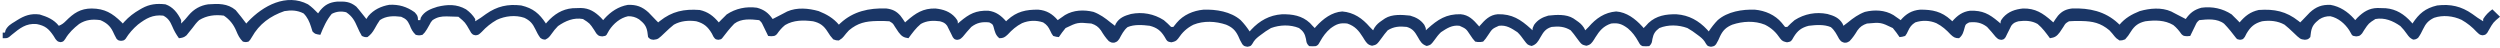 <?xml version="1.0" encoding="UTF-8"?> <svg xmlns="http://www.w3.org/2000/svg" width="827" height="16" viewBox="0 0 827 16" fill="none"><path d="M101.885 1.431C103.135 2.306 104.171 3.319 105.227 4.421C105.472 4.082 105.717 3.743 105.969 3.393C107.533 1.559 109.003 0.795 111.405 0.541C114.073 0.462 115.701 0.456 117.85 2.179C118.494 2.904 119.114 3.652 119.707 4.421C119.99 4.776 120.273 5.13 120.565 5.495C120.875 5.889 120.875 5.889 121.192 6.29C121.406 5.966 121.621 5.642 121.842 5.309C123.622 3.2 126.114 2.041 128.793 1.586C131.981 1.437 134.537 2.196 137.157 4.047C138.046 5.032 138.27 5.31 138.27 6.663C138.516 6.663 138.761 6.663 139.013 6.663C139.074 6.394 139.136 6.124 139.199 5.846C140.319 3.732 142.48 2.93 144.675 2.249C148.07 1.431 151.06 1.325 154.16 3.087C155.393 3.971 156.406 4.991 157.206 6.29C157.206 6.536 157.206 6.783 157.206 7.037C158.46 6.303 159.619 5.508 160.779 4.631C164.453 2.061 167.963 1.281 172.428 1.805C176.376 2.74 178.404 4.475 180.596 7.784C180.8 7.54 180.8 7.54 181.008 7.291C183.313 4.739 185.932 3.026 189.402 2.722C190.024 2.696 190.647 2.678 191.27 2.669C191.564 2.662 191.858 2.655 192.161 2.647C194.939 2.703 196.842 3.916 198.788 5.846C199.033 6.116 199.279 6.385 199.531 6.663C199.735 6.419 199.735 6.419 199.943 6.17C202.029 3.86 204.579 2.157 207.676 1.614C210.51 1.499 212.451 2.214 214.539 4.122C215.373 4.952 216.182 5.799 216.981 6.663C217.226 6.91 217.471 7.157 217.723 7.411C217.899 7.266 218.075 7.122 218.256 6.973C222.361 3.718 226.295 2.926 231.461 3.3C234.206 3.906 235.977 5.28 237.772 7.411C238.04 7.133 238.308 6.856 238.585 6.57C238.929 6.231 239.274 5.892 239.629 5.542C239.881 5.288 240.134 5.033 240.395 4.771C243.378 2.791 246.869 2.072 250.396 2.552C252.787 3.202 254.18 4.27 255.594 6.29C256.441 5.867 257.282 5.435 258.12 4.992C258.684 4.698 258.684 4.698 259.26 4.398C259.821 4.102 259.821 4.102 260.394 3.801C263.661 2.365 267.452 2.729 270.816 3.674C273.484 4.743 275.624 5.957 277.499 8.158C277.679 7.987 277.859 7.815 278.044 7.638C282.285 3.731 287.466 2.622 293.152 2.799C295.163 3.041 296.503 3.657 297.851 5.186C298.401 5.911 298.915 6.643 299.404 7.411C299.566 7.266 299.728 7.122 299.894 6.973C302.891 4.335 305.368 2.716 309.449 2.811C312.006 3.08 314.258 3.809 315.996 5.776C316.854 6.891 316.854 6.891 316.854 7.784C317.088 7.582 317.321 7.379 317.562 7.17C320.664 4.56 322.826 3.428 326.915 3.542C329.47 3.854 331.15 5.147 332.819 7.037C333.055 6.814 333.055 6.814 333.296 6.586C336.363 3.798 339.388 3.157 343.476 3.195C346.211 3.43 348.134 4.601 349.898 6.663C350.113 6.51 350.328 6.357 350.55 6.199C350.84 5.998 351.13 5.796 351.429 5.589C351.713 5.389 351.998 5.19 352.291 4.984C355.141 3.291 358.54 3.158 361.723 3.93C363.871 4.734 365.587 5.959 367.348 7.411C367.841 7.786 368.336 8.161 368.833 8.532C368.917 8.316 369.001 8.1 369.088 7.878C370.246 5.88 372.002 5.197 374.129 4.624C377.914 3.867 381.703 4.568 384.983 6.663C385.852 7.363 386.611 8.115 387.397 8.906C387.642 8.906 387.887 8.906 388.139 8.906C388.526 8.46 388.894 7.997 389.253 7.528C391.454 4.92 394.723 3.513 398.087 3.205C402.27 3.046 407.15 3.813 410.416 6.663C411.55 7.826 412.488 9.046 413.386 10.4C413.643 10.109 413.643 10.109 413.905 9.812C416.669 6.838 419.956 5.009 424.027 4.726C427.492 4.645 430.717 5.158 433.342 7.621C433.618 7.922 433.893 8.222 434.177 8.532C434.422 8.779 434.667 9.025 434.92 9.279C435.164 8.995 435.164 8.995 435.413 8.704C437.672 6.236 440.565 4.024 444.016 3.79C447.839 4.105 450.672 6.076 453.112 8.906C453.481 9.282 453.851 9.657 454.226 10.027C454.372 9.747 454.517 9.468 454.667 9.18C455.405 8.059 456.094 7.503 457.196 6.757C457.679 6.424 457.679 6.424 458.171 6.085C460.538 4.628 463.782 4.872 466.478 5.168C468.428 5.724 469.974 6.55 471.166 8.228C471.676 9.279 471.676 9.279 471.676 10.027C471.856 9.86 472.036 9.692 472.221 9.52C475.637 6.42 478.455 4.608 483.152 4.704C485.872 4.919 487.404 6.567 489.126 8.532C490.095 9.757 490.572 10.432 490.75 11.989C490.611 13.017 490.611 13.017 489.869 13.764C488.998 13.948 488.998 13.948 488.012 13.764C487.165 12.809 487.165 12.809 486.342 11.568C484.98 9.514 484.98 9.514 482.814 8.532C480.376 8.205 478.633 9.353 476.665 10.657C475.794 11.489 475.181 12.318 474.484 13.297C473.319 14.841 473.319 14.841 471.978 15.212C470.363 14.707 469.838 13.705 469.024 12.266C468.028 10.543 467.35 9.509 465.364 8.906C463.047 8.635 461.071 8.762 459.053 10.027C458.336 10.834 457.698 11.665 457.076 12.548C455.428 14.779 455.428 14.779 453.878 15.136C452.492 14.83 452.099 14.266 451.334 13.098C451.112 12.734 451.112 12.734 450.885 12.363C449.502 10.154 448.254 8.646 445.687 7.784C443.296 7.494 442.068 7.959 440.132 9.389C438.659 10.63 437.644 12.006 436.707 13.694C436.034 14.885 436.034 14.885 435.291 15.259C434.177 15.329 434.177 15.329 433.063 15.259C432.204 14.394 432.198 14.073 432.019 12.9C431.664 11.191 431.156 10.338 429.722 9.279C426.795 8.089 423.398 8.194 420.44 9.279C419.252 9.936 418.176 10.696 417.099 11.522C416.879 11.685 416.659 11.849 416.433 12.018C415.487 12.761 414.882 13.369 414.314 14.441C413.757 15.259 413.757 15.259 412.643 15.469C411.529 15.259 411.529 15.259 410.954 14.614C410.4 13.739 410.008 12.872 409.603 11.919C408.655 9.971 407.57 8.986 405.589 8.158C402.182 7.008 398.175 6.79 394.792 8.17C392.541 9.314 391.149 10.671 389.721 12.765C389.059 13.649 388.561 13.752 387.489 13.998C386.283 13.764 386.283 13.764 385.772 13.079C385.604 12.789 385.435 12.498 385.262 12.199C383.992 10.127 382.695 9.145 380.342 8.532C377.958 8.242 375.232 8.021 372.994 8.973C371.703 10.044 371.064 11.414 370.26 12.868C369.575 13.764 369.575 13.764 368.622 14.108C367.719 14.138 367.719 14.138 366.814 13.624C365.751 12.527 364.991 11.377 364.202 10.072C363.318 8.836 362.465 8.264 361.036 7.784C356.459 7.375 356.459 7.375 352.497 9.279C351.689 10.237 350.958 11.222 350.269 12.269C349.4 12.184 349.4 12.184 348.413 11.895C347.877 11.162 347.877 11.162 347.461 10.26C346.84 8.933 346.317 8.195 345.071 7.411C342.78 6.642 340.315 6.723 338.086 7.668C336.198 8.63 334.798 9.867 333.353 11.428C332.383 12.33 331.908 12.643 330.591 12.643C329.315 11.639 329.092 10.442 328.677 8.927C328.394 8.027 328.394 8.027 327.25 7.411C324.915 7.172 323.204 7.464 321.309 8.906C320.32 9.966 319.396 11.039 318.486 12.17C317.597 13.017 317.597 13.017 316.592 13.184C315.74 13.017 315.74 13.017 315.183 12.292C315 11.915 314.816 11.537 314.626 11.148C314.339 10.561 314.044 9.977 313.745 9.396C313.604 9.109 313.463 8.823 313.318 8.527C312.608 7.565 312.052 7.361 310.914 7.037C308.706 6.751 306.564 6.806 304.599 7.926C302.982 9.251 301.757 10.968 300.518 12.643C298.883 12.409 298.27 11.998 297.248 10.659C296.823 10.053 296.419 9.433 296.016 8.812C295.366 7.714 295.366 7.714 294.206 7.037C293.124 6.963 292.086 6.931 291.004 6.944C290.701 6.947 290.399 6.95 290.087 6.953C286.367 7.023 283.769 7.578 280.84 10.027C280.216 10.686 279.643 11.355 279.091 12.076C278.613 12.643 278.613 12.643 277.499 13.39C276.594 13.367 276.594 13.367 275.643 13.017C274.906 12.229 274.321 11.423 273.77 10.495C272.533 8.519 271.239 7.559 268.96 7.037C265.755 6.633 262.553 6.604 259.704 8.291C258.615 9.161 257.789 10.165 256.992 11.307C256.336 11.895 256.336 11.895 255.147 11.982C254.804 11.953 254.462 11.925 254.109 11.895C253.956 11.58 253.804 11.265 253.647 10.941C253.447 10.531 253.247 10.122 253.041 9.7C252.843 9.292 252.645 8.885 252.441 8.465C251.938 7.396 251.938 7.396 251.138 6.663C248.383 6.362 245.203 6.06 242.901 7.844C241.436 9.341 240.155 10.977 238.886 12.643C238.515 13.017 238.515 13.017 237.638 13.161C236.659 13.017 236.659 13.017 236.039 12.183C235.853 11.818 235.667 11.454 235.475 11.078C234.144 8.833 232.861 7.735 230.347 7.037C227.798 6.672 225.198 6.892 222.921 8.158C221.923 8.953 221 9.789 220.085 10.679C217.696 12.976 217.696 12.976 216.169 13.157C215.125 13.017 215.125 13.017 214.382 12.269C214.287 11.688 214.212 11.103 214.15 10.517C213.793 8.504 212.961 7.64 211.402 6.393C210.266 5.653 209.113 5.342 207.759 5.368C205.144 5.935 202.973 7.787 201.527 9.98C201.229 10.492 200.934 11.005 200.645 11.522C200.274 11.895 200.274 11.895 199.229 12.041C198.046 11.895 198.046 11.895 197.257 11.049C196.912 10.496 196.912 10.496 196.561 9.933C195.075 7.701 195.075 7.701 192.848 6.29C189.795 5.737 187.068 6.897 184.587 8.625C183.741 9.477 183.113 10.265 182.429 11.241C181.741 12.196 181.44 12.594 180.364 13.11C179.482 13.017 179.482 13.017 178.74 12.526C178.042 11.583 177.59 10.711 177.092 9.653C176.201 7.789 175.328 6.792 173.453 5.89C170.515 4.894 167.13 5.261 164.35 6.564C162.441 7.649 160.851 8.925 159.364 10.541C158.319 11.522 158.319 11.522 157.396 11.679C156.463 11.522 156.463 11.522 155.86 10.865C155.691 10.573 155.523 10.281 155.349 9.98C153.867 7.392 153.867 7.392 151.636 5.542C150.61 5.485 149.6 5.456 148.573 5.449C148.294 5.441 148.015 5.433 147.728 5.425C145.912 5.413 144.657 5.627 143.097 6.663C142.507 7.338 142.507 7.338 142.122 8.111C141.896 8.503 141.896 8.503 141.666 8.903C141.455 9.274 141.455 9.274 141.241 9.653C140.521 10.774 140.521 10.774 139.756 11.522C138.642 11.755 138.642 11.755 137.528 11.522C136.484 10.531 136.05 9.671 135.532 8.322C134.779 6.717 134.319 6.256 132.701 5.542C130.227 5.238 127.757 5.219 125.647 6.663C125.012 7.574 124.474 8.509 123.94 9.482C123.259 10.684 122.667 11.443 121.563 12.269C120.67 12.306 120.67 12.306 119.707 11.895C119.135 10.923 118.682 10.03 118.245 8.999C117.309 6.813 116.516 5.38 114.509 4.047C112.821 3.636 111.294 3.791 109.752 4.584C108.022 6.624 106.961 9.052 105.969 11.522C104.206 11.241 104.206 11.241 103.371 10.4C103.19 9.885 103.03 9.362 102.883 8.836C102.35 7.164 101.678 5.649 100.4 4.421C98.324 3.388 96.353 3.302 94.089 3.674C89.433 5.279 85.739 7.939 83.322 12.269C82.765 13.203 82.765 13.203 82.208 13.764C81.303 13.974 81.303 13.974 80.352 13.764C79.263 12.735 78.733 11.623 78.17 10.26C77.26 8.092 75.986 6.474 74.04 5.168C71.131 4.785 68.397 5.116 65.872 6.663C65.004 7.453 64.335 8.333 63.644 9.279C63.21 9.83 62.769 10.375 62.321 10.914C62.122 11.164 61.922 11.413 61.717 11.671C60.894 12.403 60.265 12.513 59.189 12.643C58.271 11.356 57.567 10.136 56.961 8.672C56.286 7.082 55.566 5.961 53.991 5.168C50.567 4.785 48.33 6.056 45.642 8.12C43.99 9.534 42.694 10.988 41.547 12.841C40.996 13.39 40.996 13.39 40.041 13.507C39.14 13.39 39.14 13.39 38.56 12.83C38.103 12.03 37.718 11.234 37.33 10.4C36.422 8.523 35.1 7.468 33.199 6.663C30.597 6.303 28.411 6.488 26.181 7.926C24.385 9.323 22.78 10.854 21.62 12.83C20.947 13.764 20.947 13.764 20.066 13.945C19.091 13.764 19.091 13.764 18.364 12.917C18.137 12.549 17.91 12.181 17.675 11.802C16.057 9.445 14.912 8.51 12.143 7.957C8.576 7.626 6.505 9.388 3.869 11.522C3.608 11.743 3.348 11.964 3.08 12.192C2.384 12.643 2.384 12.643 0.898 12.643C0.898 12.026 0.898 11.409 0.898 10.774C1.143 10.774 1.389 10.774 1.641 10.774C1.711 10.502 1.782 10.23 1.854 9.949C2.565 8.547 3.613 7.942 4.913 7.154C5.142 7.008 5.371 6.862 5.607 6.712C8.112 5.144 10.171 4.389 13.15 4.795C15.65 5.552 17.811 6.454 19.462 8.532C20.447 8.128 21.022 7.709 21.783 6.944C24.368 4.341 26.607 2.821 30.345 2.809C34.595 2.85 37.135 4.33 40.165 7.306C40.317 7.464 40.469 7.622 40.625 7.784C40.779 7.603 40.933 7.422 41.092 7.236C42.66 5.518 44.285 4.278 46.287 3.136C46.511 3.009 46.734 2.881 46.964 2.749C49.518 1.341 51.84 1.113 54.733 1.431C57.241 2.291 58.785 4.329 59.931 6.663C59.931 7.033 59.931 7.403 59.931 7.784C60.848 6.897 61.666 5.978 62.461 4.982C64.121 3.021 66.285 1.8 68.842 1.431C72.229 1.199 75.239 1.074 77.961 3.347C79.177 4.79 80.332 6.275 81.465 7.784C81.632 7.599 81.799 7.413 81.971 7.222C87.058 1.816 94.782 -2.291 101.885 1.431Z" fill="#1A3666"></path><path d="M821.431 6.29C822.23 4.991 823.244 3.971 824.476 3.087L827 5.542L827 5.542C824.769 7.392 824.769 7.392 823.287 9.98L822.777 10.865L822.777 10.865C822.173 11.522 822.173 11.522 821.241 11.679C820.317 11.522 820.317 11.522 819.273 10.541C817.785 8.925 816.196 7.649 814.287 6.564C811.507 5.261 808.122 4.894 805.183 5.89C803.309 6.792 802.435 7.789 801.544 9.653C801.046 10.711 800.594 11.583 799.897 12.526L799.897 12.526C799.154 13.017 799.154 13.017 798.273 13.11C797.197 12.594 796.896 12.196 796.207 11.241C795.523 10.265 794.896 9.477 794.049 8.625C791.569 6.897 788.842 5.737 785.788 6.29C783.562 7.701 783.562 7.701 782.076 9.933L781.379 11.049C780.591 11.895 780.591 11.895 779.407 12.041C778.363 11.895 778.363 11.895 777.992 11.522C777.703 11.005 777.408 10.492 777.11 9.98C775.663 7.787 773.493 5.935 770.878 5.368C769.523 5.342 768.371 5.653 767.235 6.393C765.675 7.64 764.843 8.504 764.486 10.517C764.424 11.103 764.349 11.688 764.254 12.269C763.512 13.017 763.512 13.017 762.468 13.157C760.94 12.976 760.94 12.976 758.552 10.679L758.552 10.679C757.636 9.789 756.713 8.953 755.715 8.158C753.439 6.892 750.838 6.672 748.29 7.037C745.775 7.735 744.492 8.833 743.161 11.078L742.597 12.183C741.978 13.017 741.978 13.017 740.999 13.161C740.121 13.017 740.121 13.017 739.75 12.643C738.482 10.977 737.201 9.341 735.736 7.844C733.434 6.06 730.253 6.362 727.498 6.663C726.698 7.396 726.698 7.396 726.196 8.465L725.595 9.7L724.989 10.941L724.528 11.895L723.489 11.982C722.3 11.895 722.3 11.895 721.645 11.307C720.848 10.165 720.021 9.161 718.933 8.291C716.083 6.604 712.881 6.633 709.677 7.037C707.398 7.559 706.104 8.519 704.866 10.495C704.316 11.423 703.73 12.229 702.994 13.017C702.042 13.367 702.042 13.367 701.138 13.39C700.024 12.643 700.024 12.643 699.545 12.076C698.993 11.355 698.421 10.686 697.796 10.027C694.867 7.578 692.269 7.023 688.55 6.953L687.632 6.944C686.551 6.931 685.513 6.963 684.43 7.037C683.271 7.714 683.271 7.714 682.62 8.812C682.217 9.433 681.813 10.053 681.389 10.659C680.367 11.998 679.754 12.409 678.118 12.643C676.879 10.968 675.654 9.251 674.037 7.926C672.072 6.806 669.93 6.751 667.723 7.037C666.585 7.361 666.028 7.565 665.318 8.528L664.892 9.396C664.592 9.977 664.298 10.561 664.01 11.148L663.453 12.292C662.896 13.017 662.896 13.017 662.045 13.184C661.04 13.017 661.04 13.017 660.151 12.17C659.241 11.039 658.317 9.966 657.327 8.906C655.432 7.464 653.722 7.172 651.387 7.411C650.243 8.027 650.243 8.027 649.959 8.928C649.544 10.442 649.322 11.639 648.045 12.643C646.729 12.643 646.254 12.33 645.284 11.428C643.839 9.867 642.439 8.63 640.55 7.668C638.322 6.723 635.857 6.642 633.565 7.411C632.32 8.195 631.796 8.933 631.175 10.26C630.759 11.162 630.759 11.162 630.224 11.895C629.236 12.184 629.236 12.184 628.367 12.269C627.678 11.222 626.947 10.237 626.14 9.279C622.177 7.375 622.177 7.375 617.6 7.784C616.172 8.264 615.319 8.836 614.434 10.072C613.645 11.377 612.886 12.527 611.822 13.624C610.917 14.138 610.918 14.138 610.014 14.108C609.061 13.764 609.061 13.764 608.377 12.868C607.573 11.414 606.933 10.044 605.643 8.973C603.404 8.021 600.679 8.242 598.294 8.532C595.941 9.145 594.644 10.127 593.375 12.199L592.864 13.079C592.354 13.764 592.354 13.764 591.147 13.998L591.102 13.987C590.061 13.749 589.568 13.636 588.915 12.765C587.488 10.671 586.096 9.314 583.845 8.17C580.462 6.79 576.455 7.008 573.047 8.158C571.066 8.986 569.982 9.971 569.033 11.919C568.629 12.872 568.237 13.739 567.683 14.614C567.107 15.259 567.107 15.259 565.993 15.469C564.879 15.259 564.879 15.259 564.322 14.441C563.754 13.369 563.149 12.761 562.204 12.018L561.538 11.522C560.46 10.696 559.385 9.936 558.196 9.279C555.239 8.194 551.842 8.089 548.914 9.279C547.48 10.338 546.972 11.191 546.617 12.9C546.439 14.073 546.432 14.394 545.573 15.259C544.459 15.329 544.459 15.329 543.345 15.259C542.603 14.885 542.603 14.885 541.93 13.694C540.992 12.006 539.977 10.63 538.504 9.389C536.569 7.959 535.341 7.494 532.95 7.784C530.382 8.646 529.134 10.154 527.752 12.363L527.302 13.098C526.537 14.266 526.144 14.83 524.758 15.136C523.209 14.779 523.209 14.779 521.56 12.548C520.938 11.665 520.301 10.834 519.584 10.027C517.565 8.762 515.589 8.635 513.272 8.906C511.286 9.509 510.608 10.543 509.613 12.266L509.54 12.395C508.766 13.764 508.224 14.722 506.659 15.212C505.317 14.841 505.317 14.841 504.153 13.297C503.455 12.318 502.842 11.489 501.971 10.657C500.003 9.353 498.261 8.205 495.822 8.532C493.656 9.514 493.656 9.514 492.295 11.568C491.471 12.809 491.471 12.809 490.624 13.764C489.638 13.948 489.638 13.948 488.768 13.764L488.768 13.764C488.025 13.017 488.025 13.016 487.886 11.989C488.064 10.432 488.541 9.757 489.51 8.532C491.233 6.567 492.765 4.919 495.484 4.704C500.181 4.608 503 6.42 506.415 9.52L506.96 10.027C506.96 9.279 506.96 9.279 507.471 8.228C508.663 6.55 510.209 5.724 512.158 5.168C514.854 4.872 518.099 4.628 520.465 6.085L521.44 6.757C522.543 7.503 523.231 8.059 523.969 9.18L524.41 10.027C524.785 9.657 525.156 9.282 525.524 8.906C527.964 6.076 530.797 4.105 534.62 3.79C538.072 4.024 540.964 6.236 543.223 8.704L543.717 9.279L544.459 8.532L545.294 7.621C547.92 5.158 551.144 4.645 554.61 4.726C558.68 5.009 561.968 6.838 564.731 9.812L565.251 10.4C566.148 9.046 567.086 7.826 568.221 6.663C571.487 3.813 576.366 3.046 580.55 3.205C583.913 3.513 587.182 4.92 589.383 7.528C589.742 7.997 590.11 8.46 590.497 8.906H591.24C592.025 8.115 592.785 7.363 593.653 6.663C596.933 4.568 600.722 3.867 604.507 4.624C606.635 5.197 608.391 5.88 609.548 7.878L609.804 8.532C610.301 8.161 610.795 7.786 611.289 7.411C613.05 5.959 614.765 4.734 616.913 3.93C620.097 3.158 623.495 3.291 626.346 4.984L627.207 5.589L628.086 6.199L628.739 6.663C630.503 4.601 632.426 3.43 635.161 3.195C639.249 3.157 642.274 3.798 645.34 6.586L645.817 7.037C647.486 5.147 649.167 3.854 651.722 3.542C655.81 3.428 657.972 4.56 661.075 7.17L661.782 7.784C661.782 6.891 661.782 6.891 662.641 5.776C664.378 3.809 666.631 3.08 669.188 2.811C673.268 2.716 675.745 4.335 678.742 6.973L679.232 7.411C679.721 6.643 680.235 5.911 680.786 5.186C682.134 3.657 683.474 3.041 685.484 2.799C691.171 2.622 696.351 3.731 700.592 7.638L701.138 8.158C703.012 5.957 705.152 4.743 707.82 3.674C711.184 2.729 714.975 2.365 718.242 3.801L719.376 4.398L720.516 4.992C721.354 5.435 722.195 5.867 723.043 6.29C724.457 4.27 725.849 3.202 728.241 2.552C731.768 2.072 735.259 2.791 738.242 4.771L739.008 5.542L740.052 6.57L740.864 7.411C742.66 5.28 744.431 3.906 747.176 3.3C752.341 2.926 756.275 3.718 760.381 6.973L760.913 7.411L761.655 6.663C762.455 5.799 763.264 4.952 764.098 4.122C766.185 2.214 768.126 1.499 770.961 1.614C774.057 2.157 776.607 3.86 778.694 6.17L779.105 6.663L779.848 5.846C781.794 3.916 783.698 2.703 786.475 2.647L787.366 2.669C787.989 2.678 788.612 2.696 789.234 2.722C792.704 3.026 795.324 4.739 797.629 7.291L798.04 7.784C800.232 4.475 802.261 2.74 806.209 1.805C810.673 1.281 814.183 2.061 817.857 4.631C819.017 5.508 820.176 6.303 821.431 7.037V6.29Z" fill="#1A3666"></path></svg> 